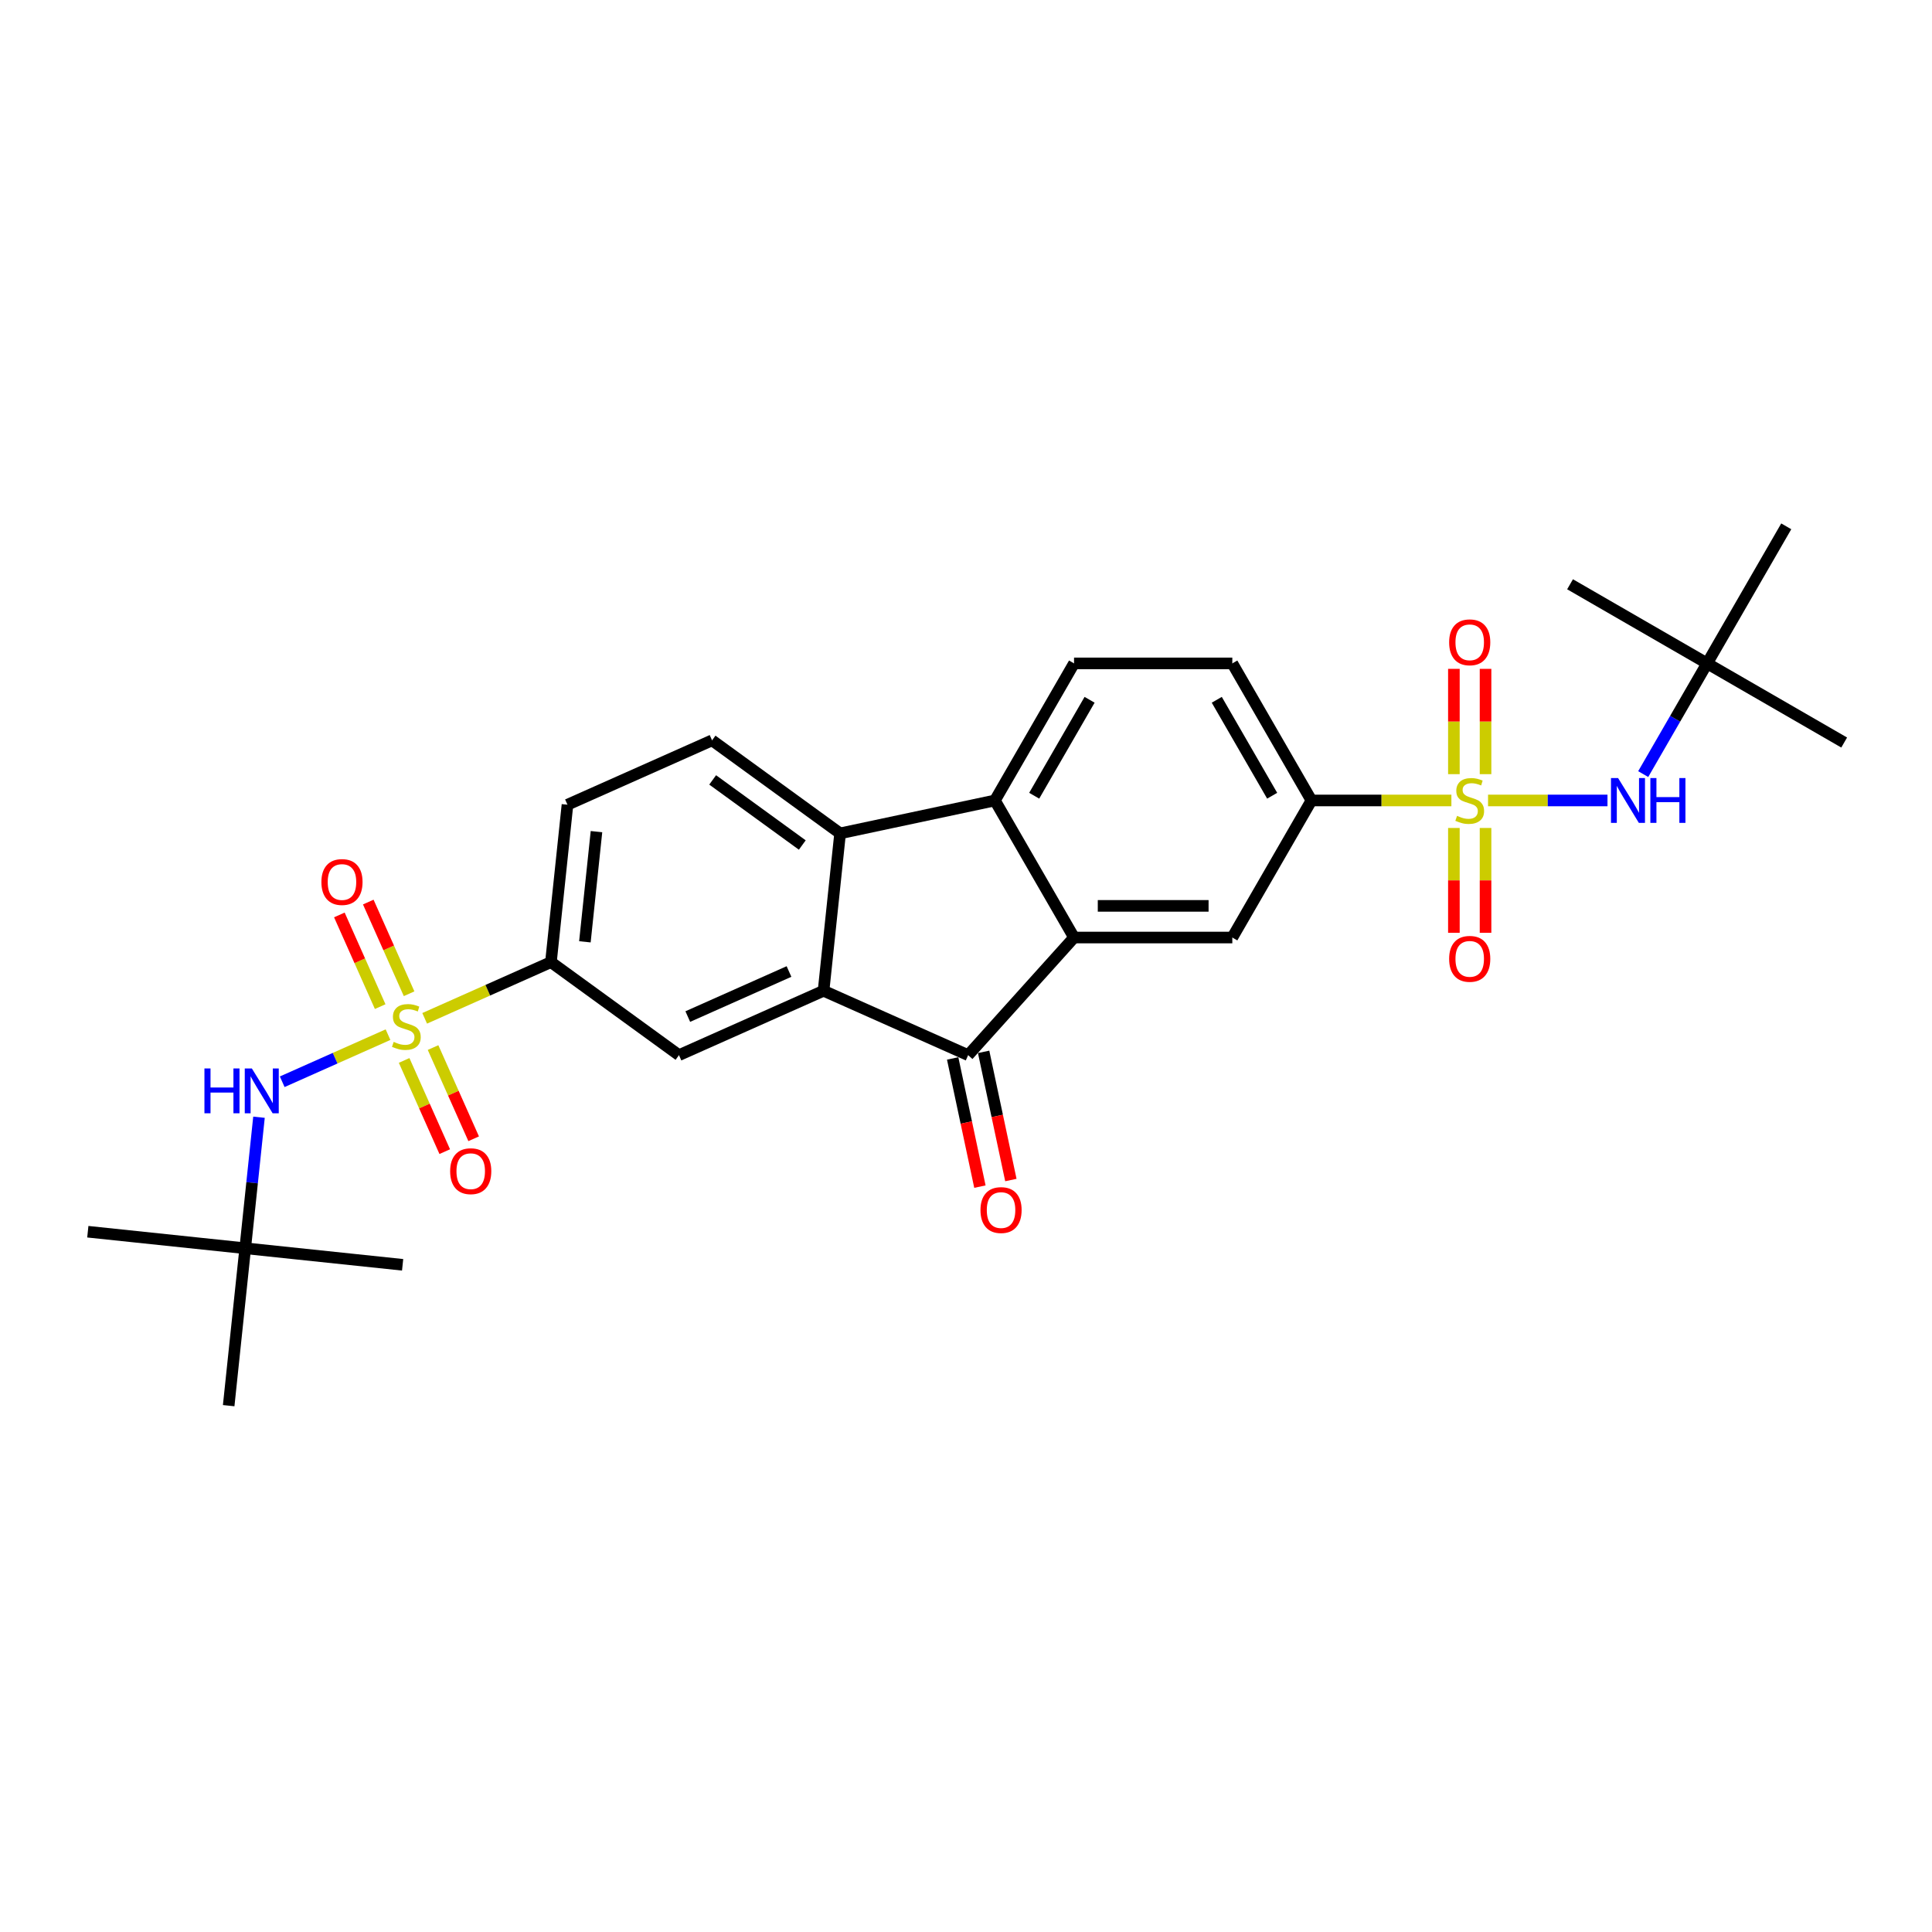 <?xml version='1.0' encoding='iso-8859-1'?>
<svg version='1.1' baseProfile='full'
              xmlns='http://www.w3.org/2000/svg'
                      xmlns:rdkit='http://www.rdkit.org/xml'
                      xmlns:xlink='http://www.w3.org/1999/xlink'
                  xml:space='preserve'
width='1000px' height='1000px' viewBox='0 0 1000 1000'>
<!-- END OF HEADER -->
<rect style='opacity:1.0;fill:#FFFFFF;stroke:none' width='1000' height='1000' x='0' y='0'> </rect>
<path class='bond-7' d='M 219.811,527.086 L 252.486,512.538' style='fill:none;fill-rule:evenodd;stroke:#CCCC00;stroke-width:6px;stroke-linecap:butt;stroke-linejoin:miter;stroke-opacity:1' />
<path class='bond-7' d='M 252.486,512.538 L 285.162,497.99' style='fill:none;fill-rule:evenodd;stroke:#000000;stroke-width:6px;stroke-linecap:butt;stroke-linejoin:miter;stroke-opacity:1' />
<path class='bond-10' d='M 200.839,535.533 L 173.457,547.724' style='fill:none;fill-rule:evenodd;stroke:#CCCC00;stroke-width:6px;stroke-linecap:butt;stroke-linejoin:miter;stroke-opacity:1' />
<path class='bond-10' d='M 173.457,547.724 L 146.074,559.915' style='fill:none;fill-rule:evenodd;stroke:#0000FF;stroke-width:6px;stroke-linecap:butt;stroke-linejoin:miter;stroke-opacity:1' />
<path class='bond-14' d='M 211.747,514.362 L 201.183,490.635' style='fill:none;fill-rule:evenodd;stroke:#CCCC00;stroke-width:6px;stroke-linecap:butt;stroke-linejoin:miter;stroke-opacity:1' />
<path class='bond-14' d='M 201.183,490.635 L 190.618,466.907' style='fill:none;fill-rule:evenodd;stroke:#FF0000;stroke-width:6px;stroke-linecap:butt;stroke-linejoin:miter;stroke-opacity:1' />
<path class='bond-14' d='M 196.779,521.026 L 186.215,497.299' style='fill:none;fill-rule:evenodd;stroke:#CCCC00;stroke-width:6px;stroke-linecap:butt;stroke-linejoin:miter;stroke-opacity:1' />
<path class='bond-14' d='M 186.215,497.299 L 175.651,473.571' style='fill:none;fill-rule:evenodd;stroke:#FF0000;stroke-width:6px;stroke-linecap:butt;stroke-linejoin:miter;stroke-opacity:1' />
<path class='bond-16' d='M 209.18,548.879 L 219.69,572.484' style='fill:none;fill-rule:evenodd;stroke:#CCCC00;stroke-width:6px;stroke-linecap:butt;stroke-linejoin:miter;stroke-opacity:1' />
<path class='bond-16' d='M 219.69,572.484 L 230.199,596.089' style='fill:none;fill-rule:evenodd;stroke:#FF0000;stroke-width:6px;stroke-linecap:butt;stroke-linejoin:miter;stroke-opacity:1' />
<path class='bond-16' d='M 224.148,542.215 L 234.657,565.82' style='fill:none;fill-rule:evenodd;stroke:#CCCC00;stroke-width:6px;stroke-linecap:butt;stroke-linejoin:miter;stroke-opacity:1' />
<path class='bond-16' d='M 234.657,565.82 L 245.167,589.425' style='fill:none;fill-rule:evenodd;stroke:#FF0000;stroke-width:6px;stroke-linecap:butt;stroke-linejoin:miter;stroke-opacity:1' />
<path class='bond-0' d='M 751.236,414.319 L 715.02,414.319' style='fill:none;fill-rule:evenodd;stroke:#CCCC00;stroke-width:6px;stroke-linecap:butt;stroke-linejoin:miter;stroke-opacity:1' />
<path class='bond-0' d='M 715.02,414.319 L 678.803,414.319' style='fill:none;fill-rule:evenodd;stroke:#000000;stroke-width:6px;stroke-linecap:butt;stroke-linejoin:miter;stroke-opacity:1' />
<path class='bond-11' d='M 770.209,414.319 L 801.121,414.319' style='fill:none;fill-rule:evenodd;stroke:#CCCC00;stroke-width:6px;stroke-linecap:butt;stroke-linejoin:miter;stroke-opacity:1' />
<path class='bond-11' d='M 801.121,414.319 L 832.033,414.319' style='fill:none;fill-rule:evenodd;stroke:#0000FF;stroke-width:6px;stroke-linecap:butt;stroke-linejoin:miter;stroke-opacity:1' />
<path class='bond-15' d='M 752.531,428.556 L 752.531,455.686' style='fill:none;fill-rule:evenodd;stroke:#CCCC00;stroke-width:6px;stroke-linecap:butt;stroke-linejoin:miter;stroke-opacity:1' />
<path class='bond-15' d='M 752.531,455.686 L 752.531,482.815' style='fill:none;fill-rule:evenodd;stroke:#FF0000;stroke-width:6px;stroke-linecap:butt;stroke-linejoin:miter;stroke-opacity:1' />
<path class='bond-15' d='M 768.914,428.556 L 768.914,455.686' style='fill:none;fill-rule:evenodd;stroke:#CCCC00;stroke-width:6px;stroke-linecap:butt;stroke-linejoin:miter;stroke-opacity:1' />
<path class='bond-15' d='M 768.914,455.686 L 768.914,482.815' style='fill:none;fill-rule:evenodd;stroke:#FF0000;stroke-width:6px;stroke-linecap:butt;stroke-linejoin:miter;stroke-opacity:1' />
<path class='bond-17' d='M 768.914,400.704 L 768.914,373.451' style='fill:none;fill-rule:evenodd;stroke:#CCCC00;stroke-width:6px;stroke-linecap:butt;stroke-linejoin:miter;stroke-opacity:1' />
<path class='bond-17' d='M 768.914,373.451 L 768.914,346.198' style='fill:none;fill-rule:evenodd;stroke:#FF0000;stroke-width:6px;stroke-linecap:butt;stroke-linejoin:miter;stroke-opacity:1' />
<path class='bond-17' d='M 752.531,400.704 L 752.531,373.451' style='fill:none;fill-rule:evenodd;stroke:#CCCC00;stroke-width:6px;stroke-linecap:butt;stroke-linejoin:miter;stroke-opacity:1' />
<path class='bond-17' d='M 752.531,373.451 L 752.531,346.198' style='fill:none;fill-rule:evenodd;stroke:#FF0000;stroke-width:6px;stroke-linecap:butt;stroke-linejoin:miter;stroke-opacity:1' />
<path class='bond-1' d='M 555.924,485.263 L 501.11,546.141' style='fill:none;fill-rule:evenodd;stroke:#000000;stroke-width:6px;stroke-linecap:butt;stroke-linejoin:miter;stroke-opacity:1' />
<path class='bond-9' d='M 555.924,485.263 L 637.844,485.263' style='fill:none;fill-rule:evenodd;stroke:#000000;stroke-width:6px;stroke-linecap:butt;stroke-linejoin:miter;stroke-opacity:1' />
<path class='bond-9' d='M 568.212,468.879 L 625.556,468.879' style='fill:none;fill-rule:evenodd;stroke:#000000;stroke-width:6px;stroke-linecap:butt;stroke-linejoin:miter;stroke-opacity:1' />
<path class='bond-30' d='M 555.924,485.263 L 514.965,414.319' style='fill:none;fill-rule:evenodd;stroke:#000000;stroke-width:6px;stroke-linecap:butt;stroke-linejoin:miter;stroke-opacity:1' />
<path class='bond-2' d='M 426.273,512.821 L 351.436,546.141' style='fill:none;fill-rule:evenodd;stroke:#000000;stroke-width:6px;stroke-linecap:butt;stroke-linejoin:miter;stroke-opacity:1' />
<path class='bond-2' d='M 408.383,502.852 L 355.997,526.175' style='fill:none;fill-rule:evenodd;stroke:#000000;stroke-width:6px;stroke-linecap:butt;stroke-linejoin:miter;stroke-opacity:1' />
<path class='bond-3' d='M 426.273,512.821 L 501.11,546.141' style='fill:none;fill-rule:evenodd;stroke:#000000;stroke-width:6px;stroke-linecap:butt;stroke-linejoin:miter;stroke-opacity:1' />
<path class='bond-29' d='M 426.273,512.821 L 434.836,431.351' style='fill:none;fill-rule:evenodd;stroke:#000000;stroke-width:6px;stroke-linecap:butt;stroke-linejoin:miter;stroke-opacity:1' />
<path class='bond-18' d='M 493.097,547.844 L 500.148,581.019' style='fill:none;fill-rule:evenodd;stroke:#000000;stroke-width:6px;stroke-linecap:butt;stroke-linejoin:miter;stroke-opacity:1' />
<path class='bond-18' d='M 500.148,581.019 L 507.2,614.194' style='fill:none;fill-rule:evenodd;stroke:#FF0000;stroke-width:6px;stroke-linecap:butt;stroke-linejoin:miter;stroke-opacity:1' />
<path class='bond-18' d='M 509.123,544.437 L 516.174,577.613' style='fill:none;fill-rule:evenodd;stroke:#000000;stroke-width:6px;stroke-linecap:butt;stroke-linejoin:miter;stroke-opacity:1' />
<path class='bond-18' d='M 516.174,577.613 L 523.226,610.788' style='fill:none;fill-rule:evenodd;stroke:#FF0000;stroke-width:6px;stroke-linecap:butt;stroke-linejoin:miter;stroke-opacity:1' />
<path class='bond-4' d='M 514.965,414.319 L 434.836,431.351' style='fill:none;fill-rule:evenodd;stroke:#000000;stroke-width:6px;stroke-linecap:butt;stroke-linejoin:miter;stroke-opacity:1' />
<path class='bond-13' d='M 514.965,414.319 L 555.924,343.374' style='fill:none;fill-rule:evenodd;stroke:#000000;stroke-width:6px;stroke-linecap:butt;stroke-linejoin:miter;stroke-opacity:1' />
<path class='bond-13' d='M 535.298,411.869 L 563.969,362.208' style='fill:none;fill-rule:evenodd;stroke:#000000;stroke-width:6px;stroke-linecap:butt;stroke-linejoin:miter;stroke-opacity:1' />
<path class='bond-5' d='M 434.836,431.351 L 368.562,383.2' style='fill:none;fill-rule:evenodd;stroke:#000000;stroke-width:6px;stroke-linecap:butt;stroke-linejoin:miter;stroke-opacity:1' />
<path class='bond-5' d='M 415.264,437.383 L 368.873,403.677' style='fill:none;fill-rule:evenodd;stroke:#000000;stroke-width:6px;stroke-linecap:butt;stroke-linejoin:miter;stroke-opacity:1' />
<path class='bond-6' d='M 678.803,414.319 L 637.844,485.263' style='fill:none;fill-rule:evenodd;stroke:#000000;stroke-width:6px;stroke-linecap:butt;stroke-linejoin:miter;stroke-opacity:1' />
<path class='bond-31' d='M 678.803,414.319 L 637.844,343.374' style='fill:none;fill-rule:evenodd;stroke:#000000;stroke-width:6px;stroke-linecap:butt;stroke-linejoin:miter;stroke-opacity:1' />
<path class='bond-31' d='M 658.47,411.869 L 629.799,362.208' style='fill:none;fill-rule:evenodd;stroke:#000000;stroke-width:6px;stroke-linecap:butt;stroke-linejoin:miter;stroke-opacity:1' />
<path class='bond-8' d='M 285.162,497.99 L 351.436,546.141' style='fill:none;fill-rule:evenodd;stroke:#000000;stroke-width:6px;stroke-linecap:butt;stroke-linejoin:miter;stroke-opacity:1' />
<path class='bond-20' d='M 285.162,497.99 L 293.725,416.519' style='fill:none;fill-rule:evenodd;stroke:#000000;stroke-width:6px;stroke-linecap:butt;stroke-linejoin:miter;stroke-opacity:1' />
<path class='bond-20' d='M 302.74,487.482 L 308.734,430.452' style='fill:none;fill-rule:evenodd;stroke:#000000;stroke-width:6px;stroke-linecap:butt;stroke-linejoin:miter;stroke-opacity:1' />
<path class='bond-21' d='M 134.053,578.276 L 130.489,612.188' style='fill:none;fill-rule:evenodd;stroke:#0000FF;stroke-width:6px;stroke-linecap:butt;stroke-linejoin:miter;stroke-opacity:1' />
<path class='bond-21' d='M 130.489,612.188 L 126.925,646.099' style='fill:none;fill-rule:evenodd;stroke:#000000;stroke-width:6px;stroke-linecap:butt;stroke-linejoin:miter;stroke-opacity:1' />
<path class='bond-22' d='M 850.521,400.671 L 867.061,372.023' style='fill:none;fill-rule:evenodd;stroke:#0000FF;stroke-width:6px;stroke-linecap:butt;stroke-linejoin:miter;stroke-opacity:1' />
<path class='bond-22' d='M 867.061,372.023 L 883.601,343.374' style='fill:none;fill-rule:evenodd;stroke:#000000;stroke-width:6px;stroke-linecap:butt;stroke-linejoin:miter;stroke-opacity:1' />
<path class='bond-12' d='M 368.562,383.2 L 293.725,416.519' style='fill:none;fill-rule:evenodd;stroke:#000000;stroke-width:6px;stroke-linecap:butt;stroke-linejoin:miter;stroke-opacity:1' />
<path class='bond-19' d='M 555.924,343.374 L 637.844,343.374' style='fill:none;fill-rule:evenodd;stroke:#000000;stroke-width:6px;stroke-linecap:butt;stroke-linejoin:miter;stroke-opacity:1' />
<path class='bond-23' d='M 126.925,646.099 L 45.455,637.536' style='fill:none;fill-rule:evenodd;stroke:#000000;stroke-width:6px;stroke-linecap:butt;stroke-linejoin:miter;stroke-opacity:1' />
<path class='bond-25' d='M 126.925,646.099 L 208.395,654.662' style='fill:none;fill-rule:evenodd;stroke:#000000;stroke-width:6px;stroke-linecap:butt;stroke-linejoin:miter;stroke-opacity:1' />
<path class='bond-26' d='M 126.925,646.099 L 118.362,727.57' style='fill:none;fill-rule:evenodd;stroke:#000000;stroke-width:6px;stroke-linecap:butt;stroke-linejoin:miter;stroke-opacity:1' />
<path class='bond-24' d='M 883.601,343.374 L 954.545,384.334' style='fill:none;fill-rule:evenodd;stroke:#000000;stroke-width:6px;stroke-linecap:butt;stroke-linejoin:miter;stroke-opacity:1' />
<path class='bond-27' d='M 883.601,343.374 L 812.657,302.415' style='fill:none;fill-rule:evenodd;stroke:#000000;stroke-width:6px;stroke-linecap:butt;stroke-linejoin:miter;stroke-opacity:1' />
<path class='bond-28' d='M 883.601,343.374 L 924.561,272.43' style='fill:none;fill-rule:evenodd;stroke:#000000;stroke-width:6px;stroke-linecap:butt;stroke-linejoin:miter;stroke-opacity:1' />
<path  class='atom-0' d='M 203.771 539.272
Q 204.033 539.37, 205.115 539.829
Q 206.196 540.288, 207.376 540.582
Q 208.588 540.845, 209.768 540.845
Q 211.963 540.845, 213.241 539.796
Q 214.519 538.715, 214.519 536.847
Q 214.519 535.569, 213.864 534.783
Q 213.241 533.996, 212.258 533.57
Q 211.275 533.144, 209.637 532.653
Q 207.572 532.03, 206.327 531.44
Q 205.115 530.85, 204.23 529.605
Q 203.378 528.36, 203.378 526.263
Q 203.378 523.347, 205.344 521.544
Q 207.343 519.742, 211.275 519.742
Q 213.962 519.742, 217.009 521.02
L 216.256 523.543
Q 213.471 522.396, 211.373 522.396
Q 209.112 522.396, 207.867 523.347
Q 206.622 524.264, 206.655 525.87
Q 206.655 527.115, 207.277 527.869
Q 207.933 528.622, 208.85 529.048
Q 209.801 529.474, 211.373 529.966
Q 213.471 530.621, 214.716 531.276
Q 215.961 531.932, 216.846 533.275
Q 217.763 534.586, 217.763 536.847
Q 217.763 540.058, 215.6 541.795
Q 213.471 543.499, 209.899 543.499
Q 207.835 543.499, 206.262 543.04
Q 204.722 542.614, 202.887 541.86
L 203.771 539.272
' fill='#CCCC00'/>
<path  class='atom-1' d='M 754.169 422.281
Q 754.431 422.379, 755.512 422.838
Q 756.594 423.297, 757.773 423.592
Q 758.986 423.854, 760.165 423.854
Q 762.361 423.854, 763.639 422.805
Q 764.917 421.724, 764.917 419.856
Q 764.917 418.578, 764.261 417.792
Q 763.639 417.006, 762.656 416.58
Q 761.673 416.154, 760.034 415.662
Q 757.97 415.039, 756.725 414.45
Q 755.512 413.86, 754.628 412.615
Q 753.776 411.369, 753.776 409.272
Q 753.776 406.356, 755.742 404.554
Q 757.741 402.752, 761.673 402.752
Q 764.36 402.752, 767.407 404.03
L 766.653 406.553
Q 763.868 405.406, 761.771 405.406
Q 759.51 405.406, 758.265 406.356
Q 757.02 407.274, 757.052 408.879
Q 757.052 410.124, 757.675 410.878
Q 758.33 411.632, 759.248 412.058
Q 760.198 412.484, 761.771 412.975
Q 763.868 413.63, 765.113 414.286
Q 766.359 414.941, 767.243 416.285
Q 768.161 417.595, 768.161 419.856
Q 768.161 423.068, 765.998 424.804
Q 763.868 426.508, 760.296 426.508
Q 758.232 426.508, 756.659 426.049
Q 755.119 425.623, 753.284 424.87
L 754.169 422.281
' fill='#CCCC00'/>
<path  class='atom-11' d='M 105.817 553.029
L 108.962 553.029
L 108.962 562.892
L 120.824 562.892
L 120.824 553.029
L 123.97 553.029
L 123.97 576.229
L 120.824 576.229
L 120.824 565.513
L 108.962 565.513
L 108.962 576.229
L 105.817 576.229
L 105.817 553.029
' fill='#0000FF'/>
<path  class='atom-11' d='M 130.36 553.029
L 137.962 565.317
Q 138.716 566.529, 139.928 568.725
Q 141.14 570.92, 141.206 571.051
L 141.206 553.029
L 144.286 553.029
L 144.286 576.229
L 141.108 576.229
L 132.948 562.794
Q 131.998 561.221, 130.982 559.419
Q 129.999 557.616, 129.704 557.059
L 129.704 576.229
L 126.69 576.229
L 126.69 553.029
L 130.36 553.029
' fill='#0000FF'/>
<path  class='atom-12' d='M 837.514 402.719
L 845.116 415.007
Q 845.869 416.219, 847.082 418.415
Q 848.294 420.61, 848.36 420.741
L 848.36 402.719
L 851.44 402.719
L 851.44 425.918
L 848.261 425.918
L 840.102 412.484
Q 839.152 410.911, 838.136 409.109
Q 837.153 407.306, 836.858 406.749
L 836.858 425.918
L 833.844 425.918
L 833.844 402.719
L 837.514 402.719
' fill='#0000FF'/>
<path  class='atom-12' d='M 854.225 402.719
L 857.371 402.719
L 857.371 412.582
L 869.233 412.582
L 869.233 402.719
L 872.378 402.719
L 872.378 425.918
L 869.233 425.918
L 869.233 415.203
L 857.371 415.203
L 857.371 425.918
L 854.225 425.918
L 854.225 402.719
' fill='#0000FF'/>
<path  class='atom-15' d='M 166.356 456.538
Q 166.356 450.967, 169.108 447.854
Q 171.861 444.741, 177.005 444.741
Q 182.15 444.741, 184.902 447.854
Q 187.655 450.967, 187.655 456.538
Q 187.655 462.174, 184.87 465.385
Q 182.084 468.564, 177.005 468.564
Q 171.894 468.564, 169.108 465.385
Q 166.356 462.207, 166.356 456.538
M 177.005 465.942
Q 180.544 465.942, 182.445 463.583
Q 184.378 461.191, 184.378 456.538
Q 184.378 451.983, 182.445 449.689
Q 180.544 447.363, 177.005 447.363
Q 173.466 447.363, 171.533 449.657
Q 169.633 451.95, 169.633 456.538
Q 169.633 461.224, 171.533 463.583
Q 173.466 465.942, 177.005 465.942
' fill='#FF0000'/>
<path  class='atom-16' d='M 750.073 496.303
Q 750.073 490.733, 752.825 487.62
Q 755.578 484.507, 760.722 484.507
Q 765.867 484.507, 768.619 487.62
Q 771.372 490.733, 771.372 496.303
Q 771.372 501.939, 768.587 505.151
Q 765.801 508.329, 760.722 508.329
Q 755.611 508.329, 752.825 505.151
Q 750.073 501.972, 750.073 496.303
M 760.722 505.708
Q 764.261 505.708, 766.162 503.348
Q 768.095 500.956, 768.095 496.303
Q 768.095 491.749, 766.162 489.455
Q 764.261 487.128, 760.722 487.128
Q 757.184 487.128, 755.25 489.422
Q 753.35 491.716, 753.35 496.303
Q 753.35 500.989, 755.25 503.348
Q 757.184 505.708, 760.722 505.708
' fill='#FF0000'/>
<path  class='atom-17' d='M 232.995 606.212
Q 232.995 600.641, 235.747 597.528
Q 238.5 594.415, 243.644 594.415
Q 248.789 594.415, 251.541 597.528
Q 254.294 600.641, 254.294 606.212
Q 254.294 611.848, 251.509 615.059
Q 248.723 618.237, 243.644 618.237
Q 238.533 618.237, 235.747 615.059
Q 232.995 611.88, 232.995 606.212
M 243.644 615.616
Q 247.183 615.616, 249.084 613.257
Q 251.017 610.865, 251.017 606.212
Q 251.017 601.657, 249.084 599.363
Q 247.183 597.037, 243.644 597.037
Q 240.105 597.037, 238.172 599.33
Q 236.272 601.624, 236.272 606.212
Q 236.272 610.897, 238.172 613.257
Q 240.105 615.616, 243.644 615.616
' fill='#FF0000'/>
<path  class='atom-18' d='M 750.073 332.465
Q 750.073 326.894, 752.825 323.781
Q 755.578 320.669, 760.722 320.669
Q 765.867 320.669, 768.619 323.781
Q 771.372 326.894, 771.372 332.465
Q 771.372 338.101, 768.587 341.312
Q 765.801 344.491, 760.722 344.491
Q 755.611 344.491, 752.825 341.312
Q 750.073 338.134, 750.073 332.465
M 760.722 341.869
Q 764.261 341.869, 766.162 339.51
Q 768.095 337.118, 768.095 332.465
Q 768.095 327.91, 766.162 325.616
Q 764.261 323.29, 760.722 323.29
Q 757.184 323.29, 755.25 325.584
Q 753.35 327.877, 753.35 332.465
Q 753.35 337.151, 755.25 339.51
Q 757.184 341.869, 760.722 341.869
' fill='#FF0000'/>
<path  class='atom-19' d='M 507.492 626.335
Q 507.492 620.765, 510.245 617.652
Q 512.997 614.539, 518.142 614.539
Q 523.286 614.539, 526.039 617.652
Q 528.791 620.765, 528.791 626.335
Q 528.791 631.971, 526.006 635.182
Q 523.221 638.361, 518.142 638.361
Q 513.03 638.361, 510.245 635.182
Q 507.492 632.004, 507.492 626.335
M 518.142 635.74
Q 521.681 635.74, 523.581 633.38
Q 525.514 630.988, 525.514 626.335
Q 525.514 621.78, 523.581 619.487
Q 521.681 617.16, 518.142 617.16
Q 514.603 617.16, 512.669 619.454
Q 510.769 621.748, 510.769 626.335
Q 510.769 631.021, 512.669 633.38
Q 514.603 635.74, 518.142 635.74
' fill='#FF0000'/>
</svg>
